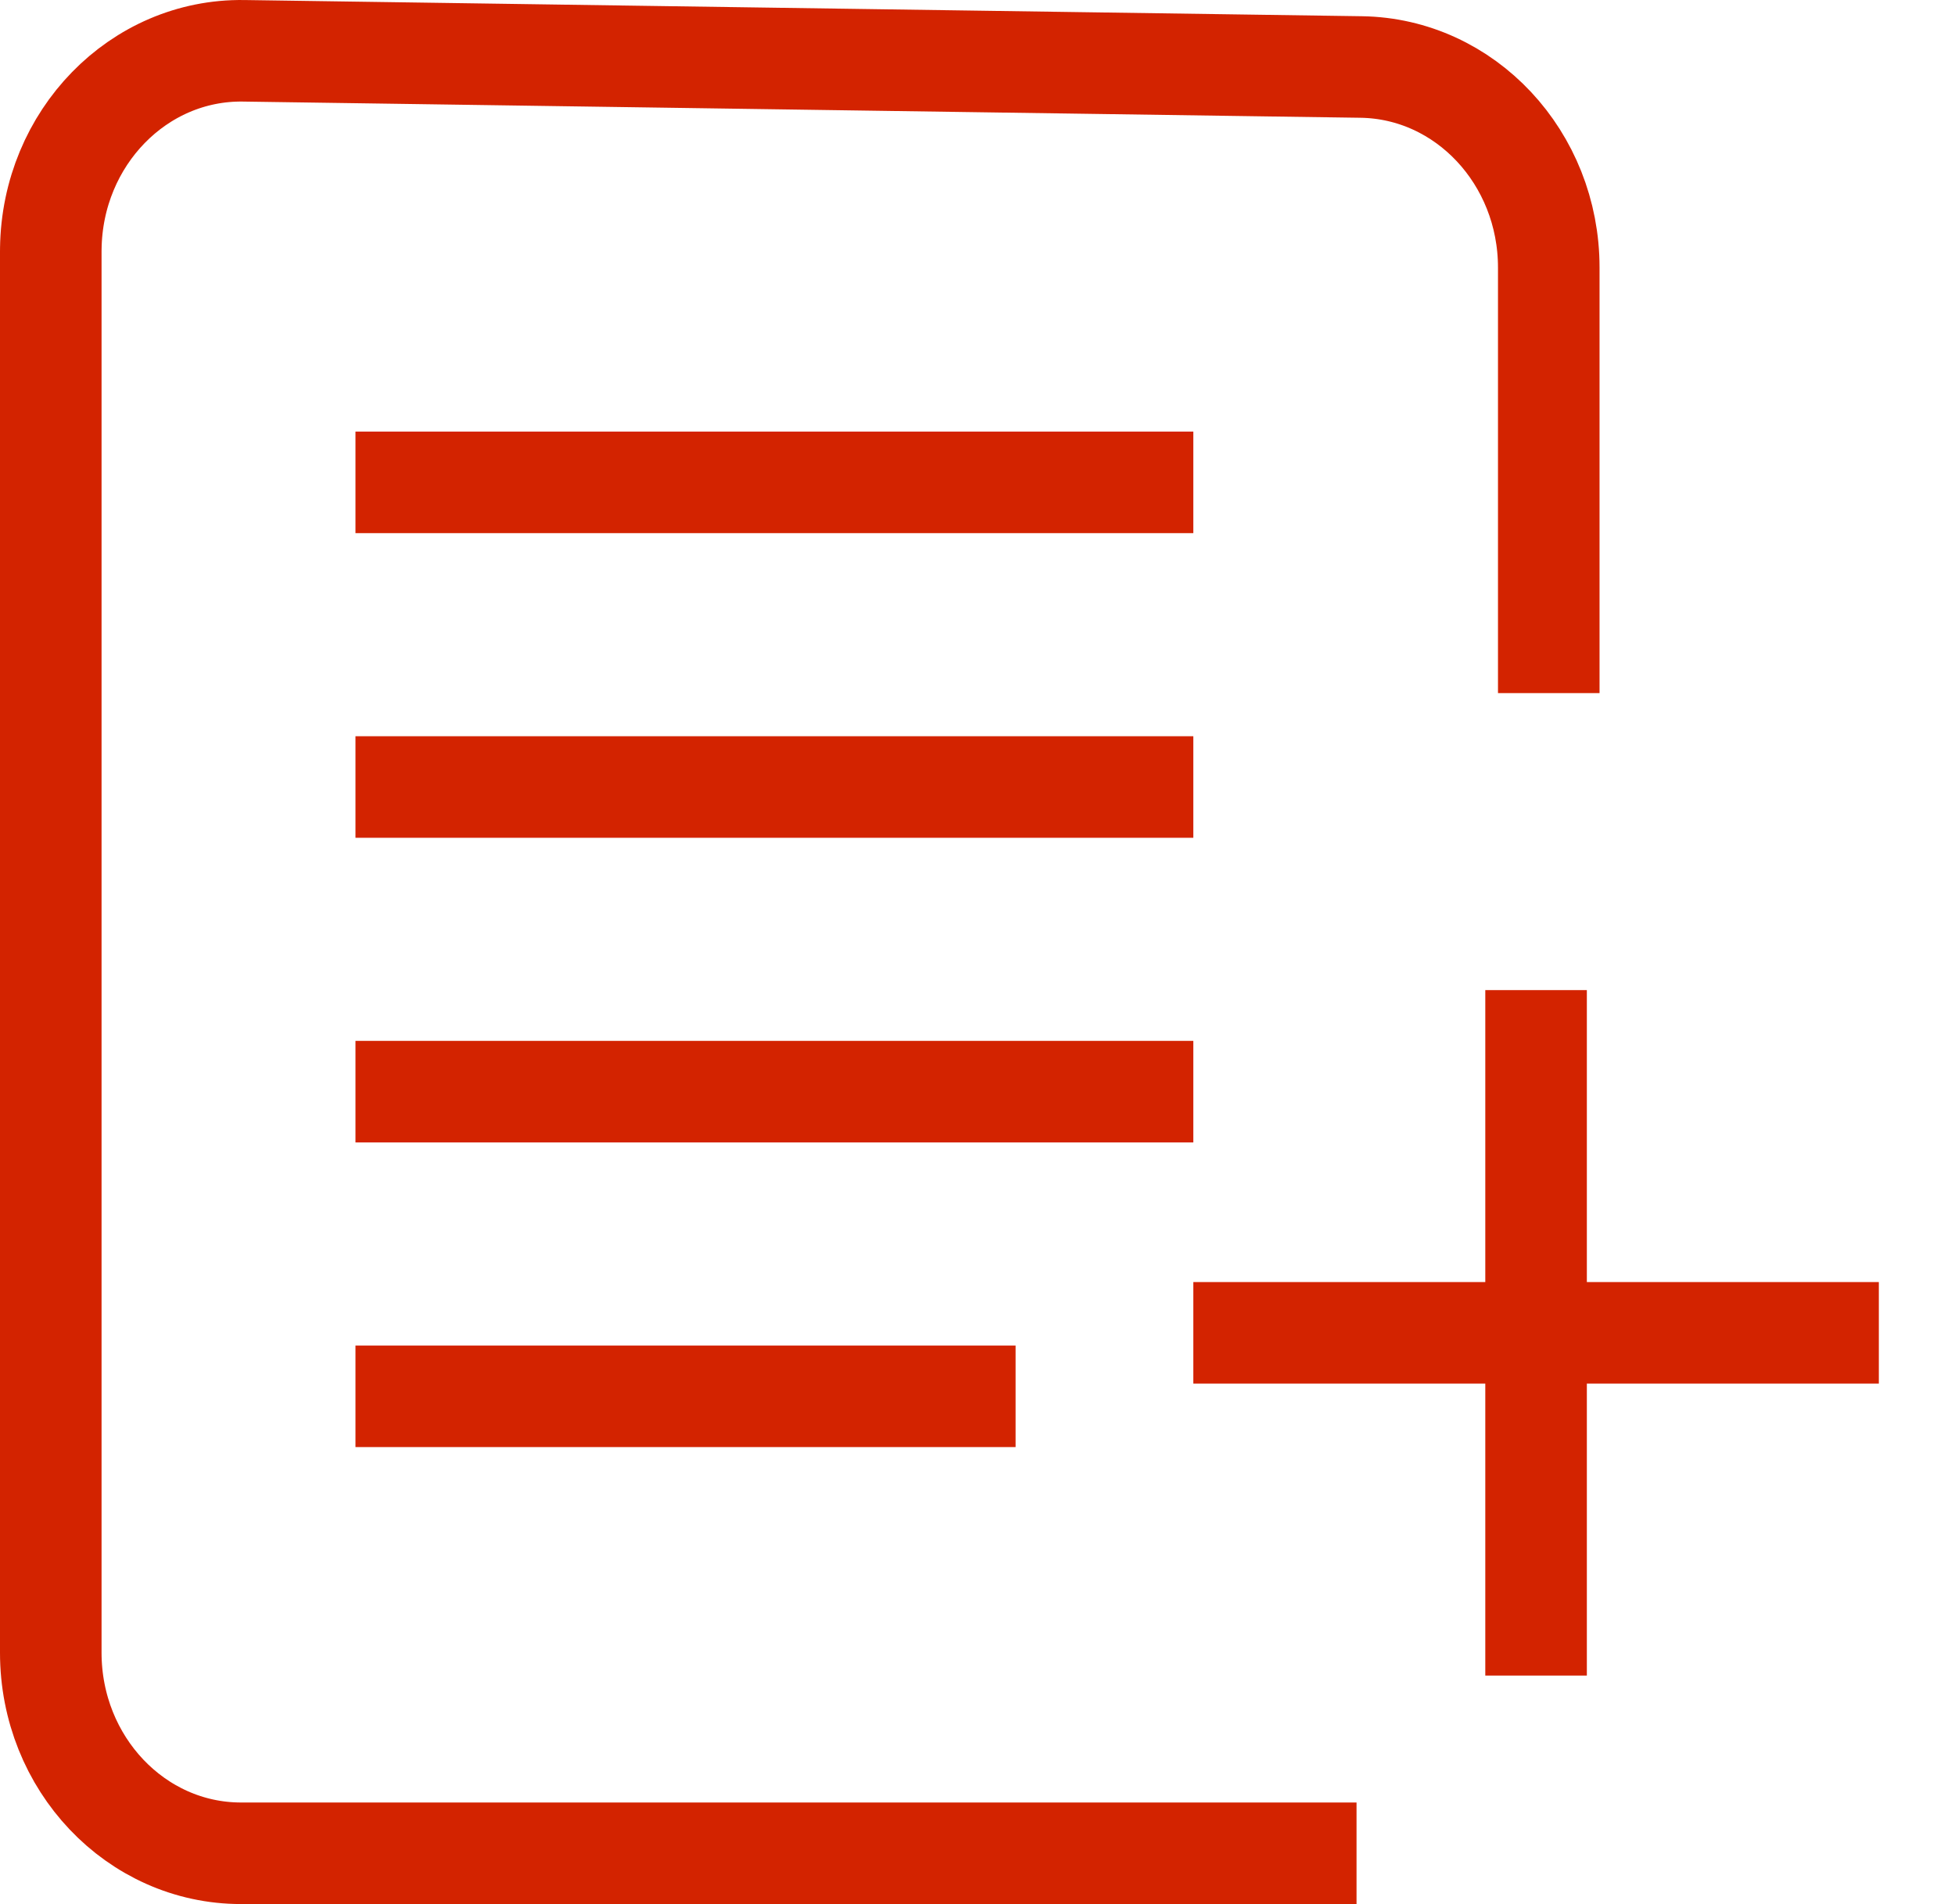 <svg width="77" height="75" viewBox="0 0 77 75" fill="none" xmlns="http://www.w3.org/2000/svg">
<path d="M60.5 39V66" stroke="#D32300" stroke-width="4"/>
<path d="M47 52.5H74" stroke="#D32300" stroke-width="4"/>
<path d="M61 27.302V10.539C61 6.218 57.708 2.698 53.611 2.639L9.595 2.001C5.458 1.941 2.058 5.429 2.001 9.792C2 9.829 2 9.865 2 9.901V65.099C2 69.463 5.354 73 9.492 73H53.429" stroke="#D32300" stroke-width="4"/>
<path d="M14 17H47V21H14V17Z" fill="#D32300"/>
<path d="M14 29H47V33H14V29Z" fill="#D32300"/>
<path d="M14 41H47V45H14V41Z" fill="#D32300"/>
<path d="M14 53H40V57H14V53Z" fill="#D32300"/>
</svg>
